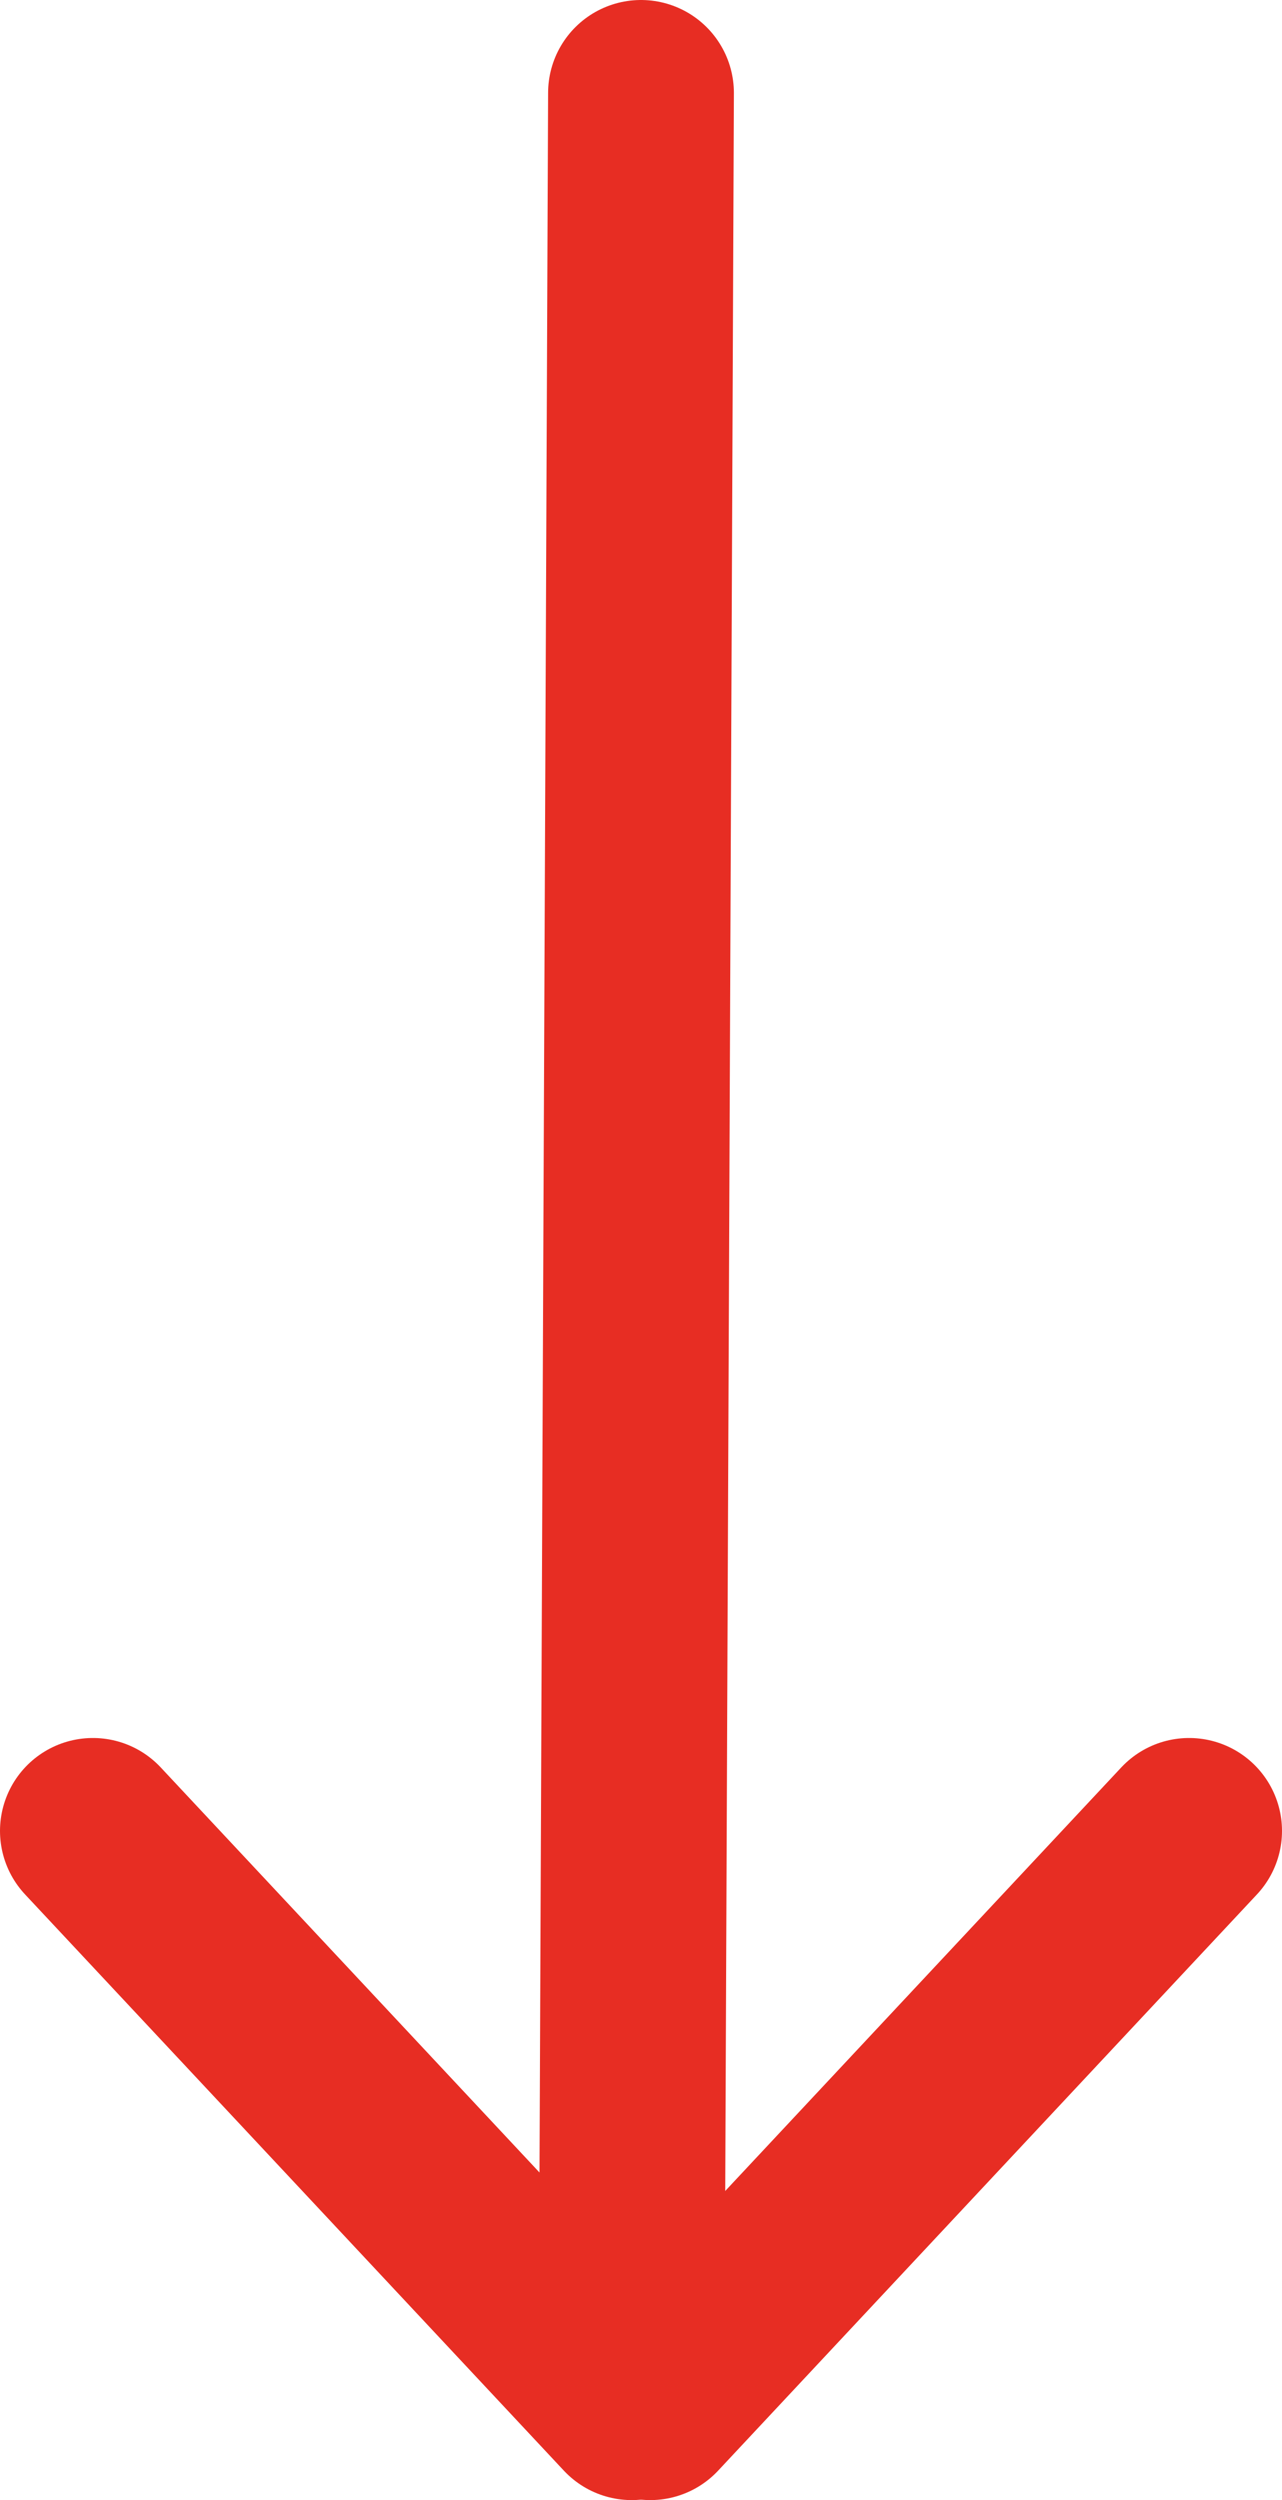 <?xml version="1.0" encoding="UTF-8"?>
<svg id="Layer_1" data-name="Layer 1" xmlns="http://www.w3.org/2000/svg" version="1.1" viewBox="0 0 13.8 26.9">
  <defs>
    <style>
      .cls-1 {
        fill: none;
        stroke: #e72d23;
        stroke-linecap: round;
        stroke-miterlimit: 10;
        stroke-width: 2px;
      }
    </style>
  </defs>
  <line class="cls-1" x1="12.8" y1="19.7" x2="7" y2="25.9"/>
  <line class="cls-1" x1="6.9" y1="1" x2="6.8" y2="25.2"/>
  <line class="cls-1" x1="1" y1="19.7" x2="6.8" y2="25.9"/>
</svg>